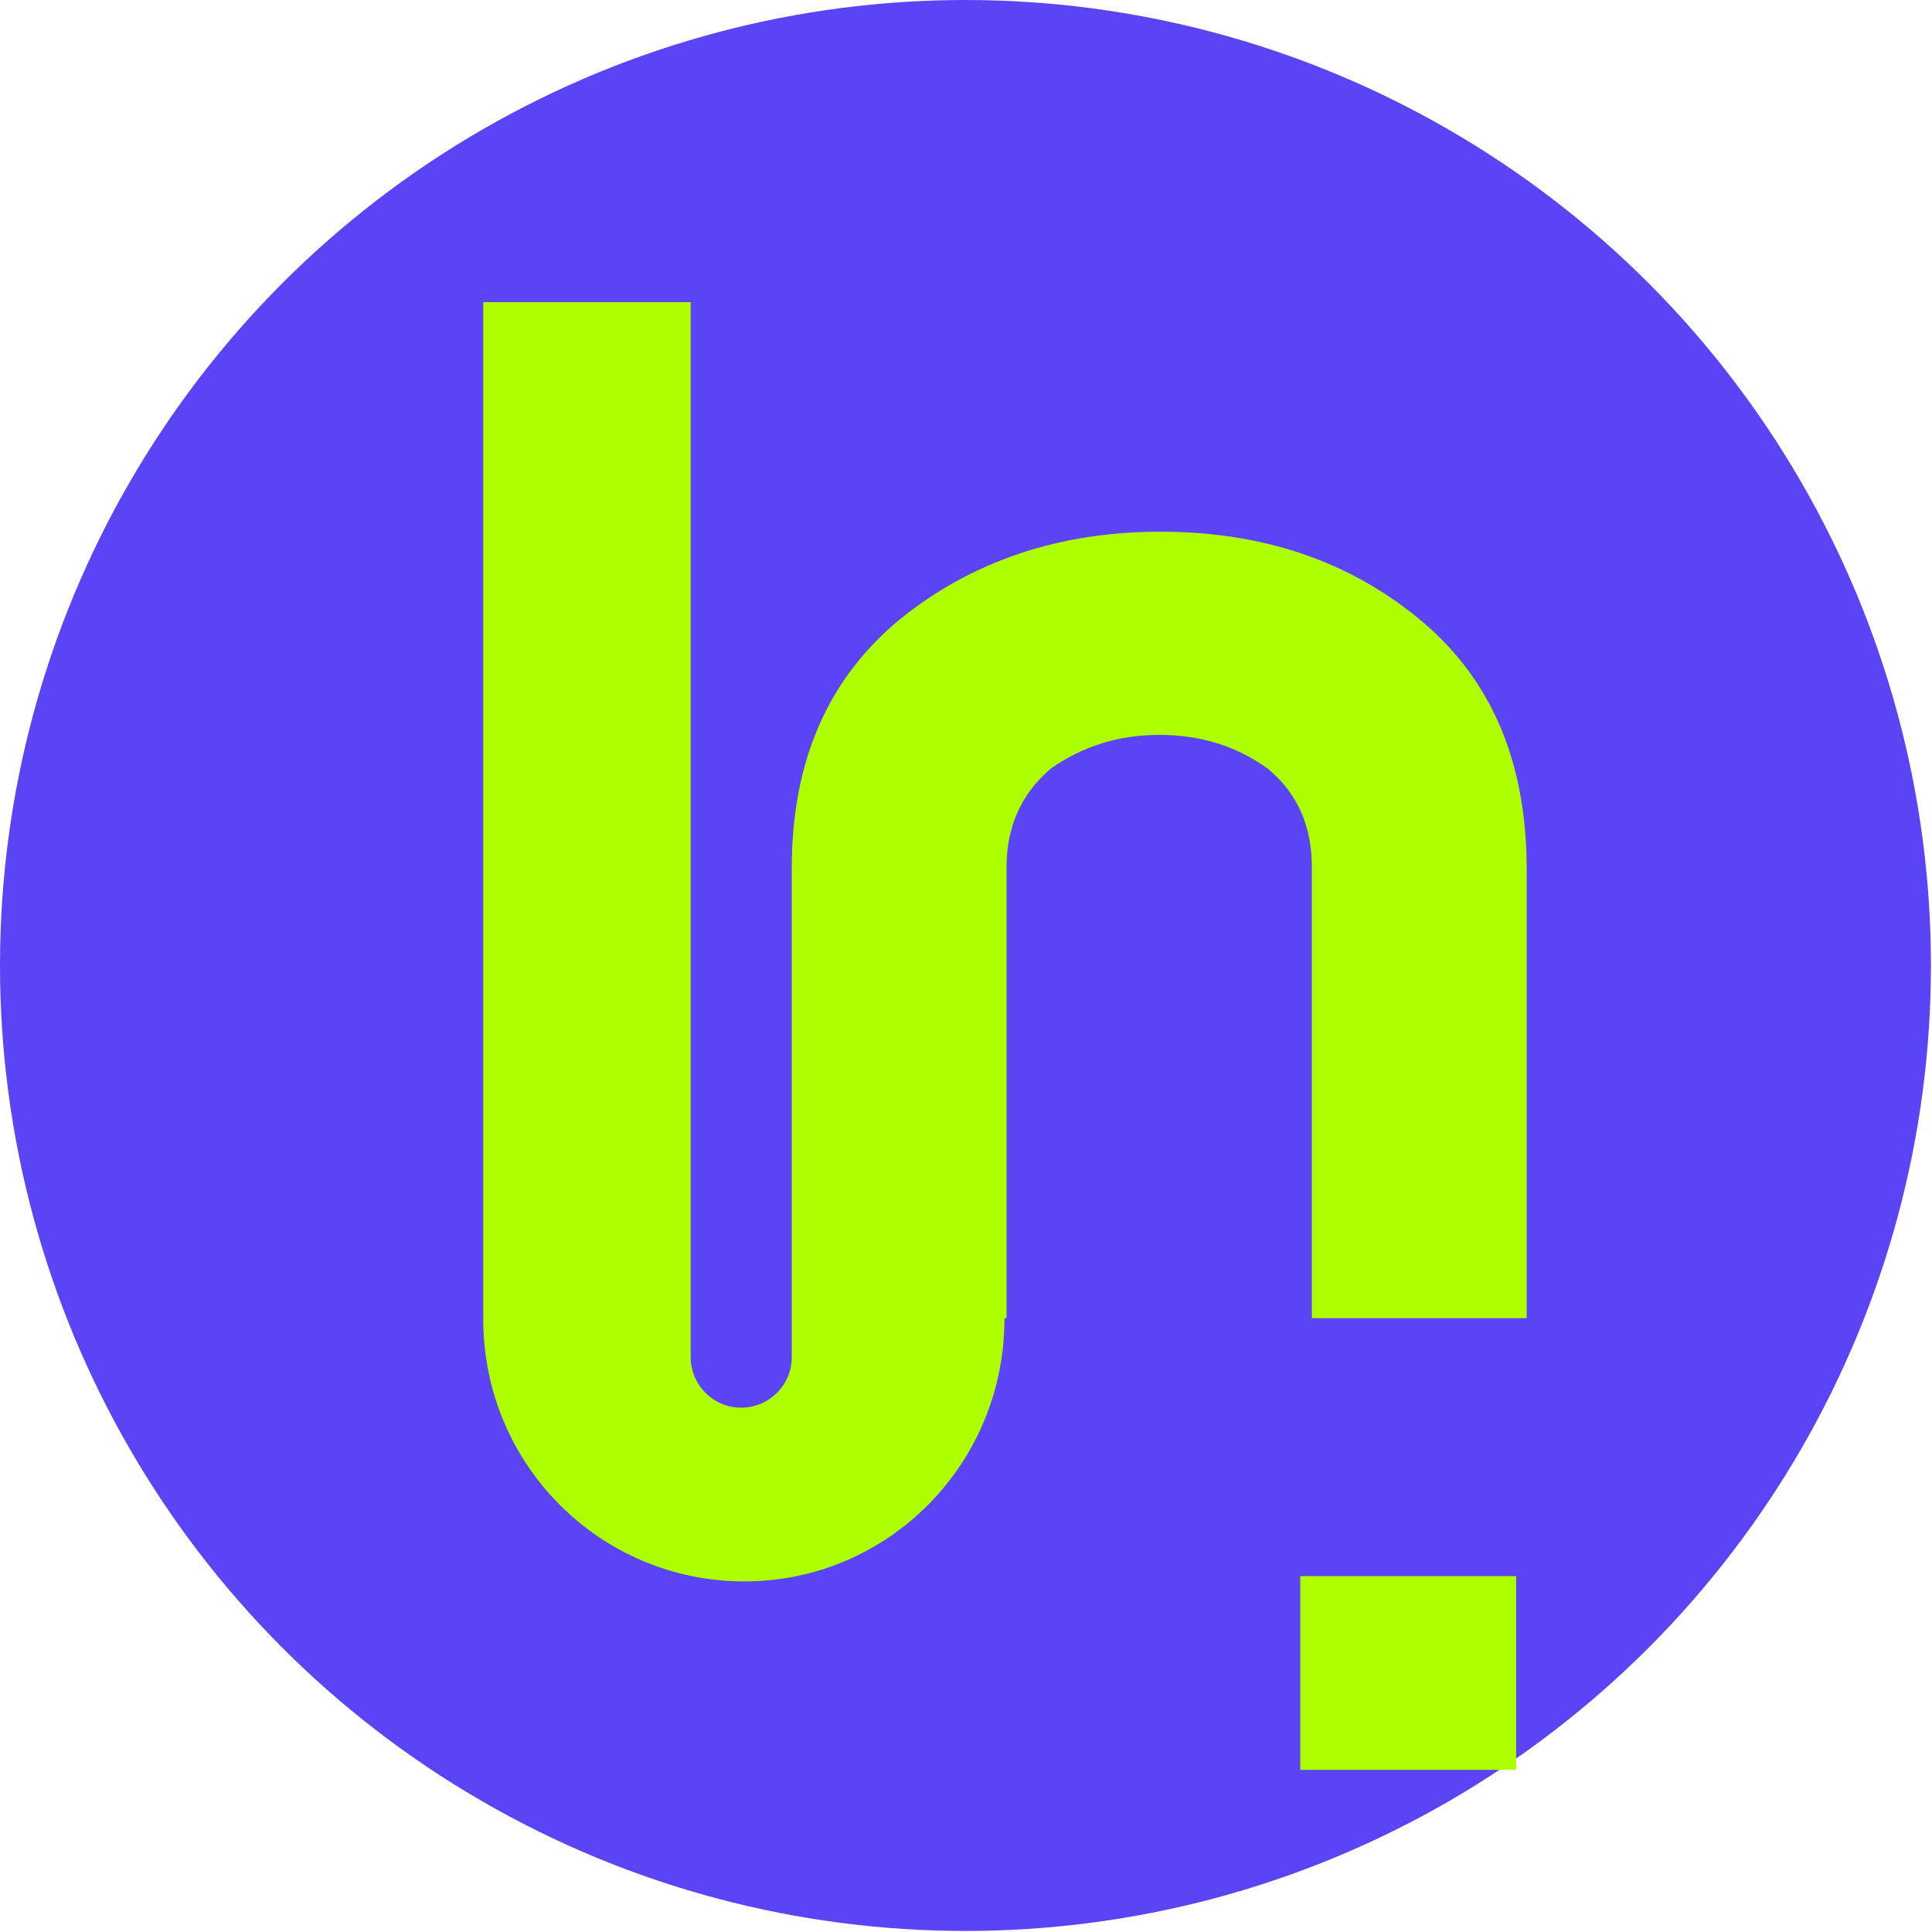 <?xml version="1.0" encoding="utf-8"?>
<!-- Generator: Adobe Illustrator 26.5.0, SVG Export Plug-In . SVG Version: 6.00 Build 0)  -->
<svg version="1.1" id="Capa_1" xmlns="http://www.w3.org/2000/svg" xmlns:xlink="http://www.w3.org/1999/xlink" x="0px" y="0px"
	 viewBox="0 0 183.5 183.5" style="enable-background:new 0 0 183.5 183.5;" xml:space="preserve">
<style type="text/css">
	.st0{fill:#5B44F5;}
	.st1{fill:#AEFF00;}
</style>
<g>
	<g>
		<circle class="st0" cx="91.7" cy="91.7" r="91.7"/>
		<g>
			<path class="st1" d="M134.8,58.8c-6.8-5.6-15-8.3-24.6-8.3c-9.6,0-17.9,2.8-24.7,8.3c-6.8,5.6-10.3,13.4-10.3,23.7v42.7v3.7
				c0,2.7-2.2,4.8-4.8,4.8c-2.7,0-4.8-2.2-4.8-4.8v-5.7V28.7H45.9v96.5h0c0,0,0,0.1,0,0.1c0,13.8,11.1,24.9,24.8,24.9
				c13.7,0,24.7-11.2,24.7-24.9c0,0,0-0.1,0-0.1h0.2V82.4c0-3.9,1.4-7,4.2-9.4c3-2.1,6.4-3.2,10.3-3.2c4,0,7.4,1.1,10.3,3.2
				c2.8,2.3,4.2,5.4,4.2,9.4v42.8H145V82.5C145,72.3,141.6,64.4,134.8,58.8z"/>
		</g>
	</g>
	<rect x="123.5" y="149.7" class="st1" width="20.5" height="18.4"/>
</g>
</svg>
